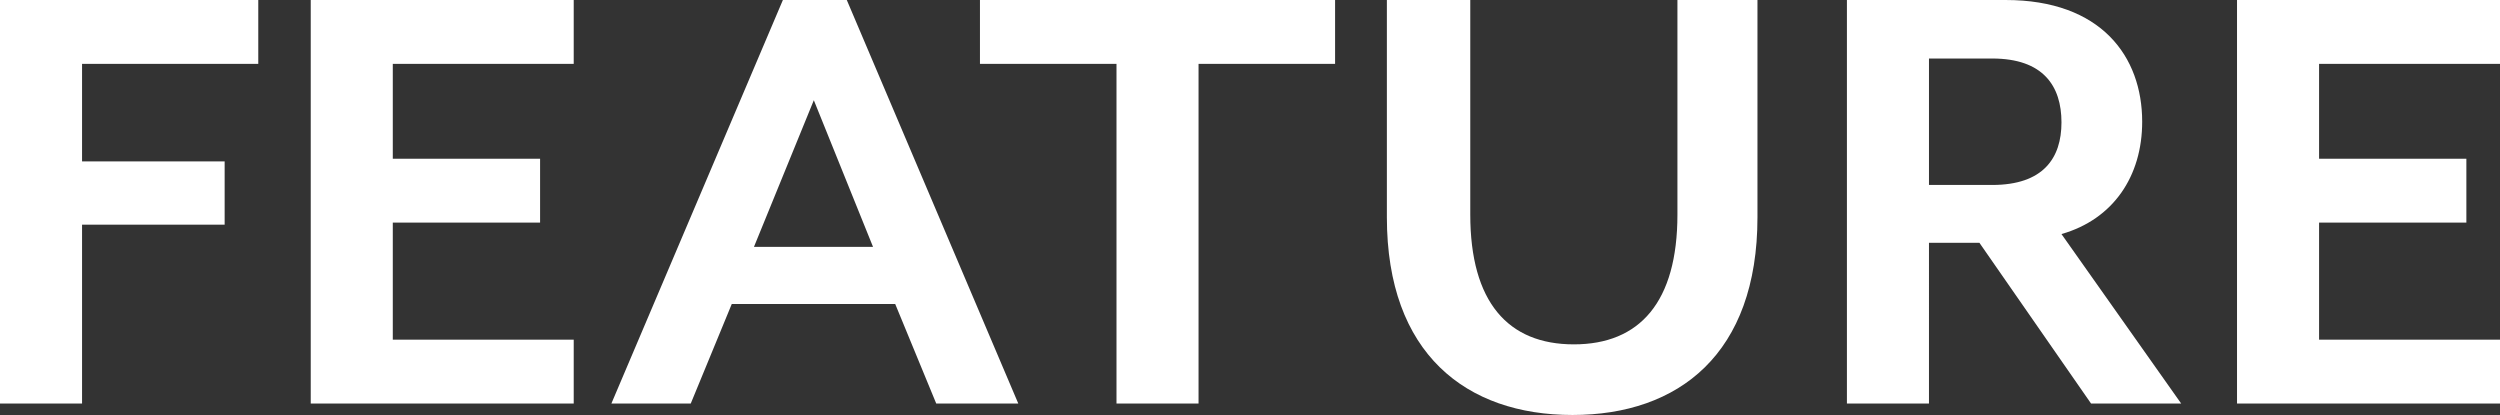 <svg xmlns="http://www.w3.org/2000/svg" width="297.36" height="49.36" viewBox="0 0 297.36 49.36">
  <rect x="0" y="0" width="297.36" height="49.36" fill="#333333" stroke="none"/>
  <path id="パス_114" data-name="パス 114" d="M-117.24-40.4V-48h-30.72V0h9.76V-21.28h16.96V-28.8H-138.2V-40.4ZM-79.72,0V-7.6h-21.52V-21.52h17.52v-7.6h-17.52V-40.4h21.52V-48H-111V0Zm52.88,0-20.4-48h-7.6L-75.24,0h9.44l4.88-11.84h19.44L-36.6,0ZM-44.12-18.64H-58.28l7.12-17.44ZM10.84-40.4V-48H-31.4v7.6h16.24V0H-5.4V-40.4ZM61.08-22.16V-48H51.56v25.52c0,10.4-4.48,15.44-12.32,15.44S26.92-12.08,26.92-22.48V-48H17v25.84C17-5.92,26.44,1.36,39.08,1.36S61.08-5.92,61.08-22.16Zm36.16,2c6.16-1.76,9.6-6.88,9.6-13.36,0-7.76-4.88-14.48-16.24-14.48H71.72V0h9.76V-19.12h6L100.76,0h10.72ZM81.48-41.04H89c6.08,0,8.24,3.28,8.24,7.6C97.24-29.2,95.08-26,89-26H81.48ZM149.4,0V-7.6H127.88V-21.52H145.4v-7.6H127.88V-40.4H149.4V-48H118.12V0Z" transform="translate(147.96 48)" fill="#fff"/>
</svg>
